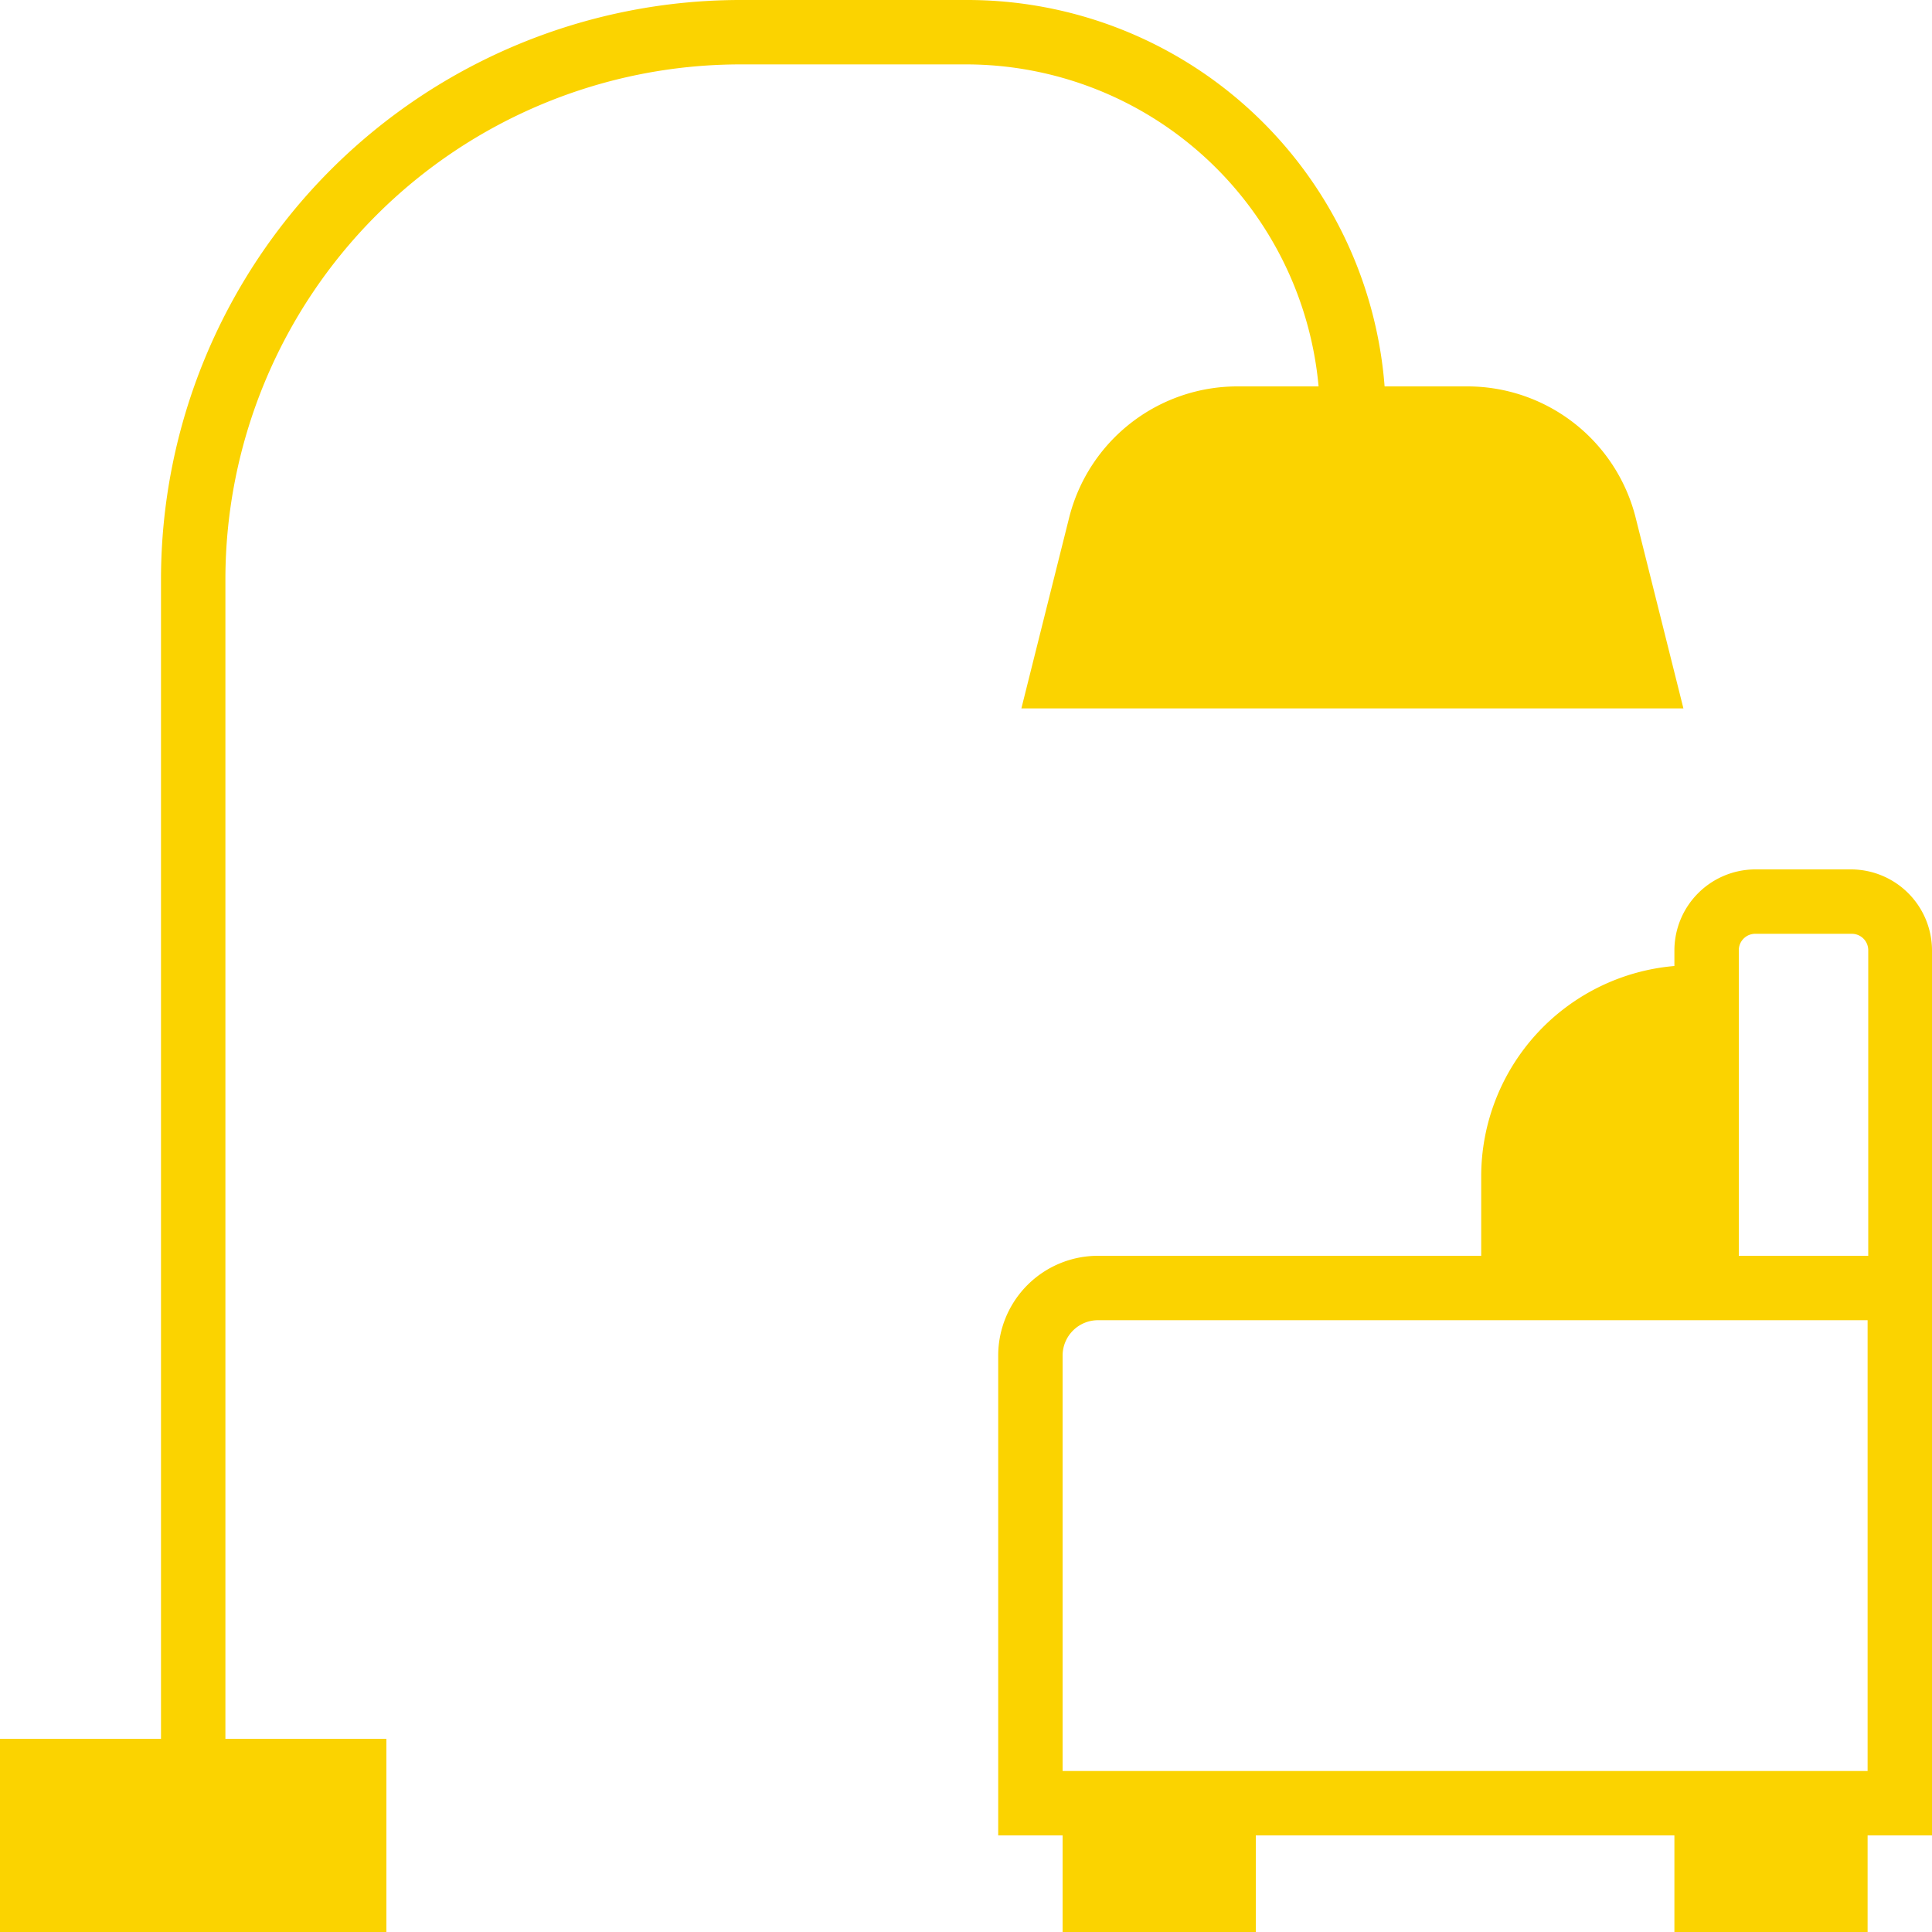 <svg xmlns="http://www.w3.org/2000/svg" viewBox="0 0 60 60"><path fill="#fbd300" d="M40.95,12H38.44a5.39,5.39,0,0,0-5.24,4.09L31.72,22H52.28L50.8,16.09A5.39,5.39,0,0,0,45.56,12H43A13,13,0,0,0,30,0H23A18,18,0,0,0,5,18V54H0v6H12V54H7V18A16,16,0,0,1,23,2h7A11,11,0,0,1,40.95,12Z" transform="translate(0 0)"/><path fill="#fbd300" d="M57.49,27h-3A2.52,2.52,0,0,0,52,29.51V30a6.56,6.56,0,0,0-6,6.53V39H34.1A3.1,3.1,0,0,0,31,42.1V57h2v3h6V57H52v3h6V57h2V29.51A2.52,2.52,0,0,0,57.49,27ZM58,55H33V42.1A1.1,1.1,0,0,1,34.1,41H58ZM54,39V29.51a.51.51,0,0,1,.51-.51h3a.51.51,0,0,1,.51.51V39Z" transform="translate(0 0)"/></svg>